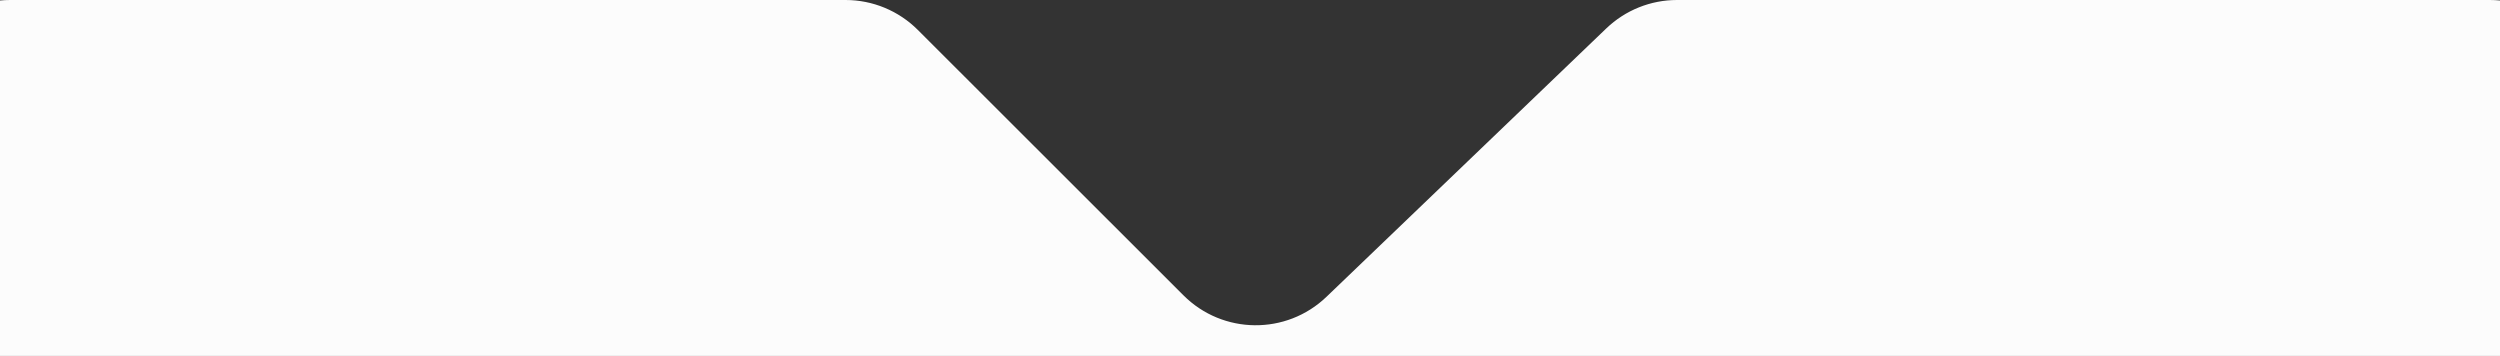 <?xml version="1.0" encoding="UTF-8"?> <svg xmlns="http://www.w3.org/2000/svg" width="1440" height="205" viewBox="0 0 1440 205" fill="none"><rect x="0" y="0" width="1440" height="205" fill="#333333" stroke="none"/><path d="M731.247 738L5.875 738C-26.641 738 -53 711.641 -53 679.125L-53 527.143L-53 210.857L-53 58.875C-53 26.359 -26.641 5.9883e-05 5.875 5.84616e-05L487.04 3.74292e-05C502.646 3.67471e-05 517.613 6.196 528.653 17.226L681.682 170.121C704.339 192.758 740.935 193.131 764.049 170.961L925.206 16.386C936.168 5.871 950.77 1.7159e-05 965.96 1.6495e-05L1387.48 -1.9302e-06L1434.12 -3.96914e-06C1466.64 -5.39045e-06 1493 26.359 1493 58.875L1493 210.857L1493 325.071L1493 421.714L1493 679.125C1493 711.641 1466.64 738 1434.12 738L827.975 738L731.247 738Z" fill="#FCFCFC"></path></svg> 